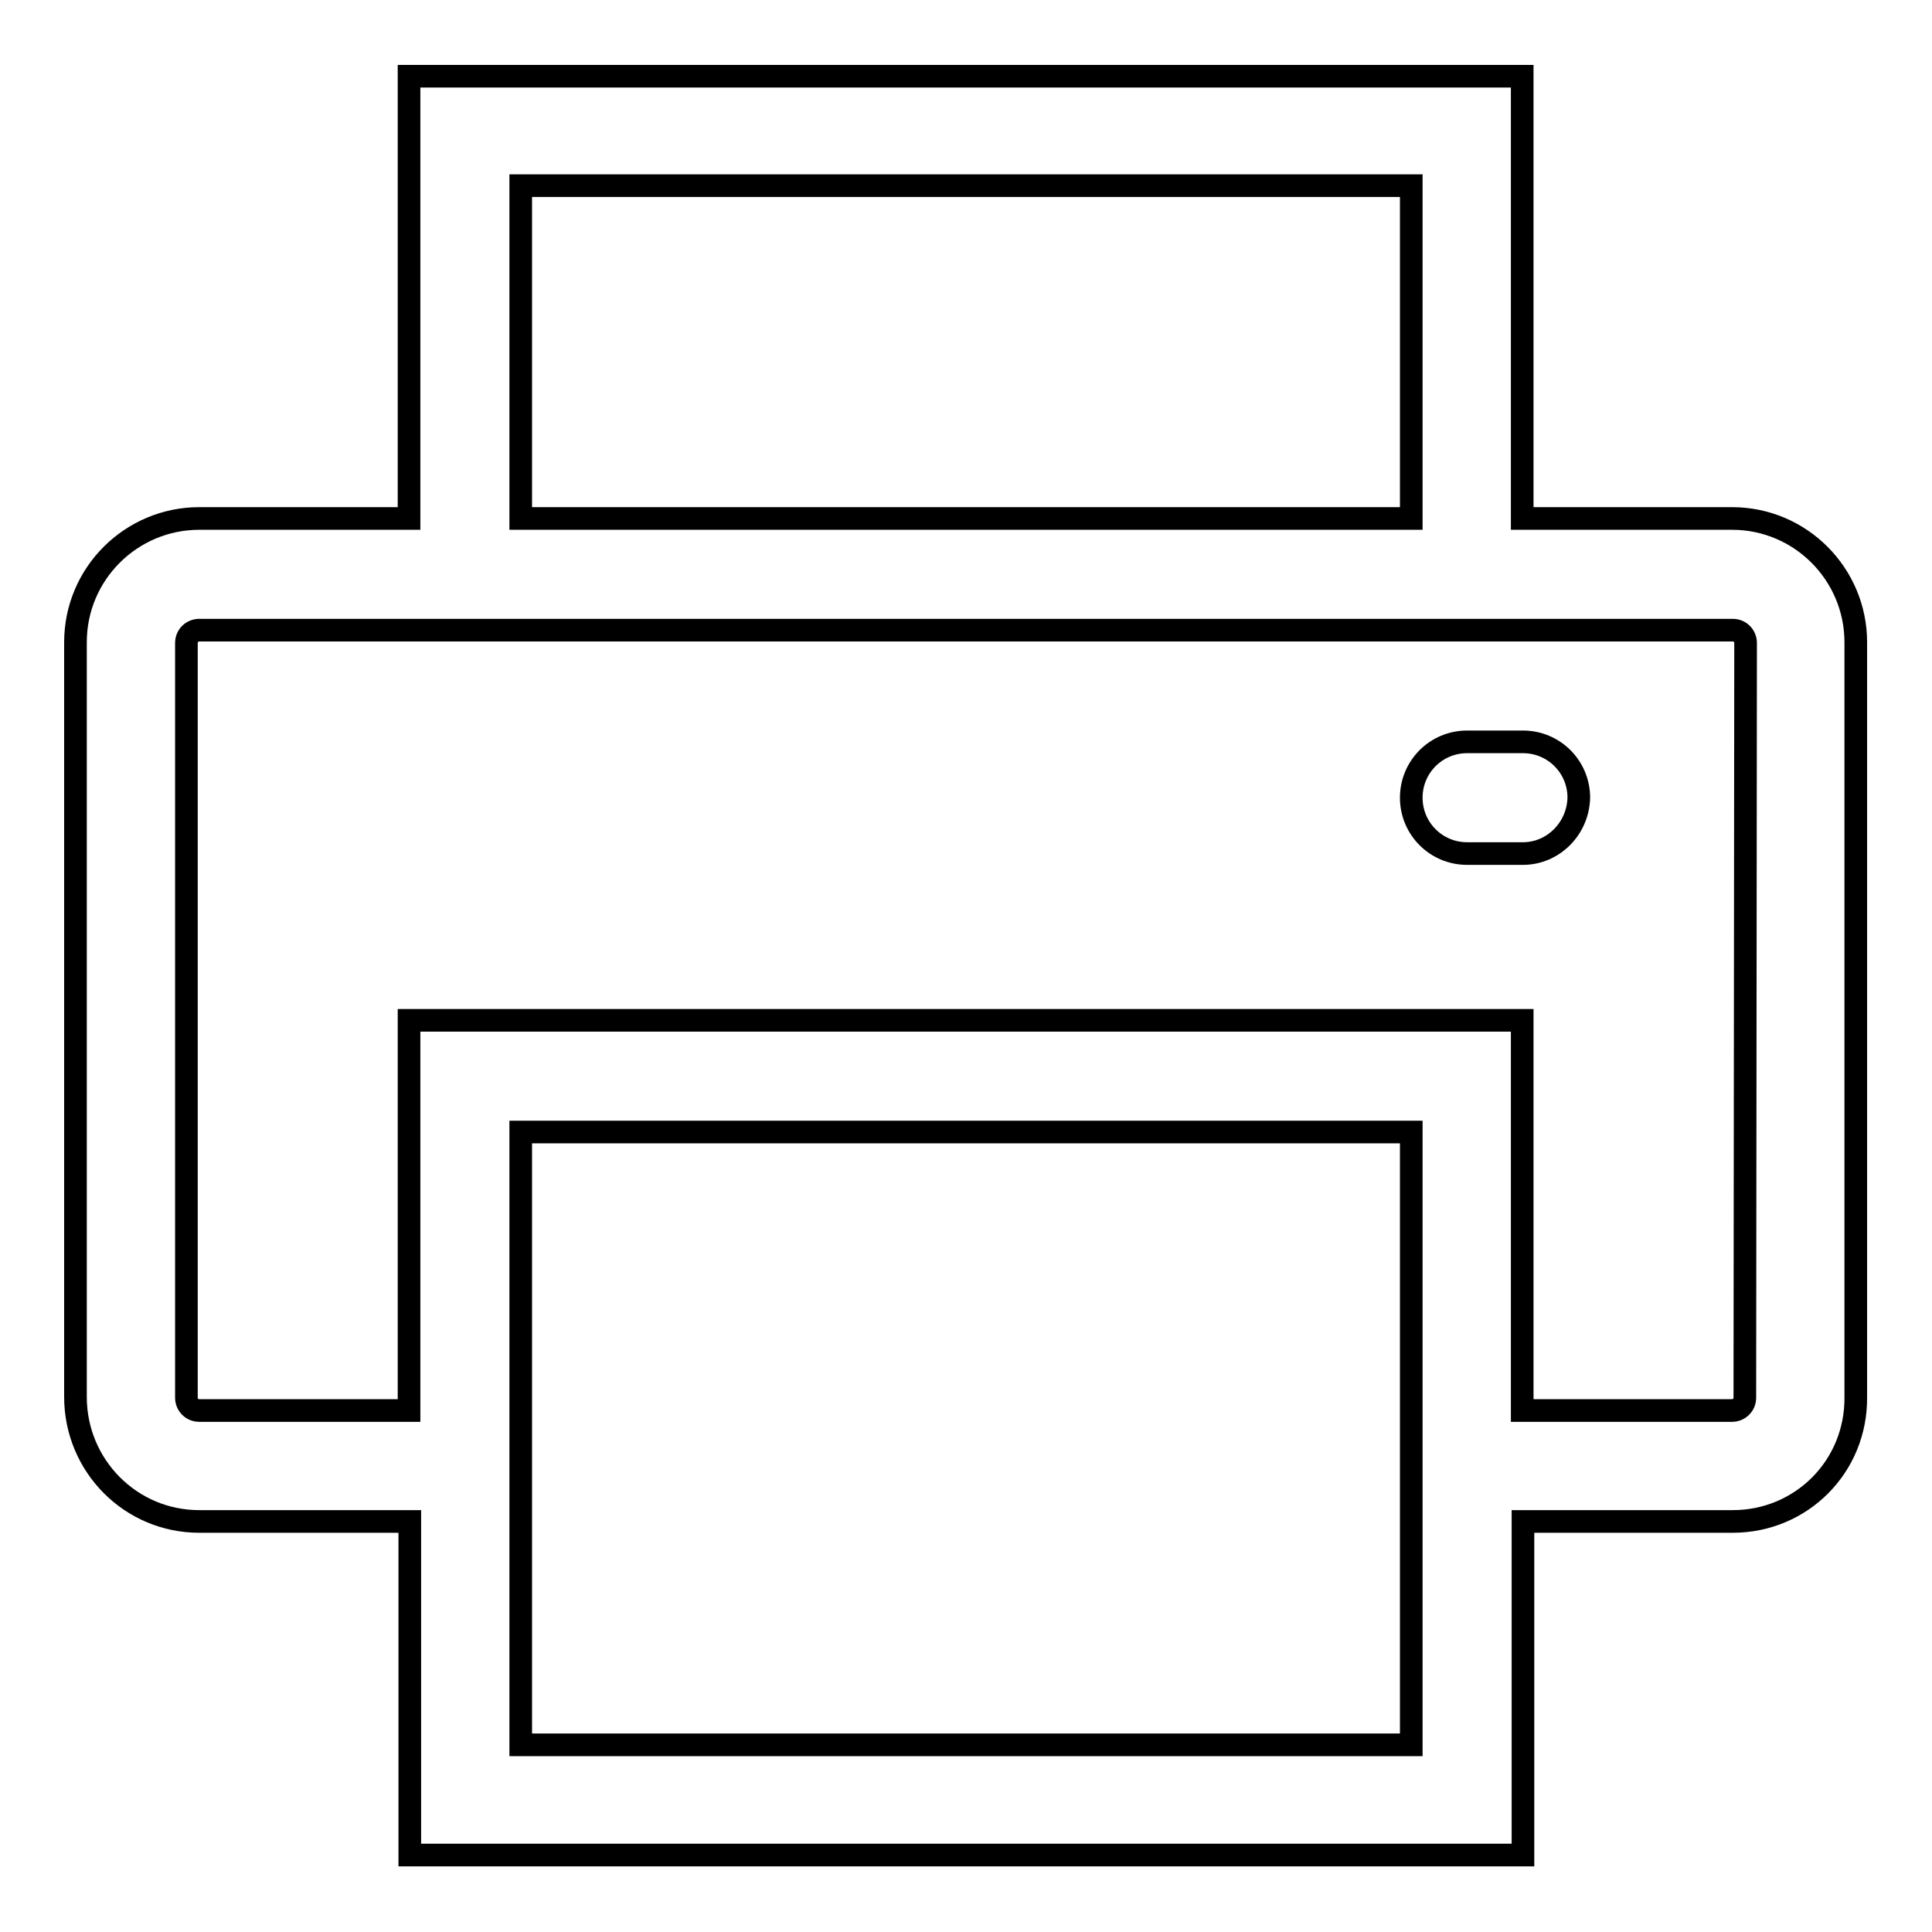 <?xml version="1.0" encoding="utf-8"?>
<!-- Svg Vector Icons : http://www.onlinewebfonts.com/icon -->
<!DOCTYPE svg PUBLIC "-//W3C//DTD SVG 1.1//EN" "http://www.w3.org/Graphics/SVG/1.1/DTD/svg11.dtd">
<svg version="1.1" xmlns="http://www.w3.org/2000/svg" xmlns:xlink="http://www.w3.org/1999/xlink" x="0px" y="0px" viewBox="0 0 256 256" enable-background="new 0 0 256 256" xml:space="preserve">
<g><g><path stroke-width="3" fill-opacity="0" stroke="#000000"  d="M229.6,201.6h-27.8v44.2H54.3v-44.2H26.4c-9.1,0-16.4-7.4-16.4-16.5v-100c0-9.1,7.4-16.4,16.4-16.4h27.8V10.1h147.5v58.6h27.8c9.1,0,16.4,7.4,16.4,16.4v100C246,194.3,238.7,201.6,229.6,201.6z M69,231.2h118v-81.2H69V231.2z M187,24.6H69v44.1h118V24.6z M231.3,85.2c0-0.9-0.7-1.7-1.7-1.7H26.4c-0.9,0-1.7,0.7-1.7,1.7v100c0,0.9,0.7,1.7,1.7,1.7h27.8v-51.7h147.5v51.7h27.8c0.9,0,1.7-0.7,1.7-1.7L231.3,85.2L231.3,85.2z M201.8,113.1h-7.4c-4.1,0-7.4-3.3-7.4-7.4c0-4.1,3.3-7.4,7.4-7.4h7.4c4.1,0,7.4,3.3,7.4,7.4C209.1,109.8,205.8,113.1,201.8,113.1z"/></g></g>
</svg>